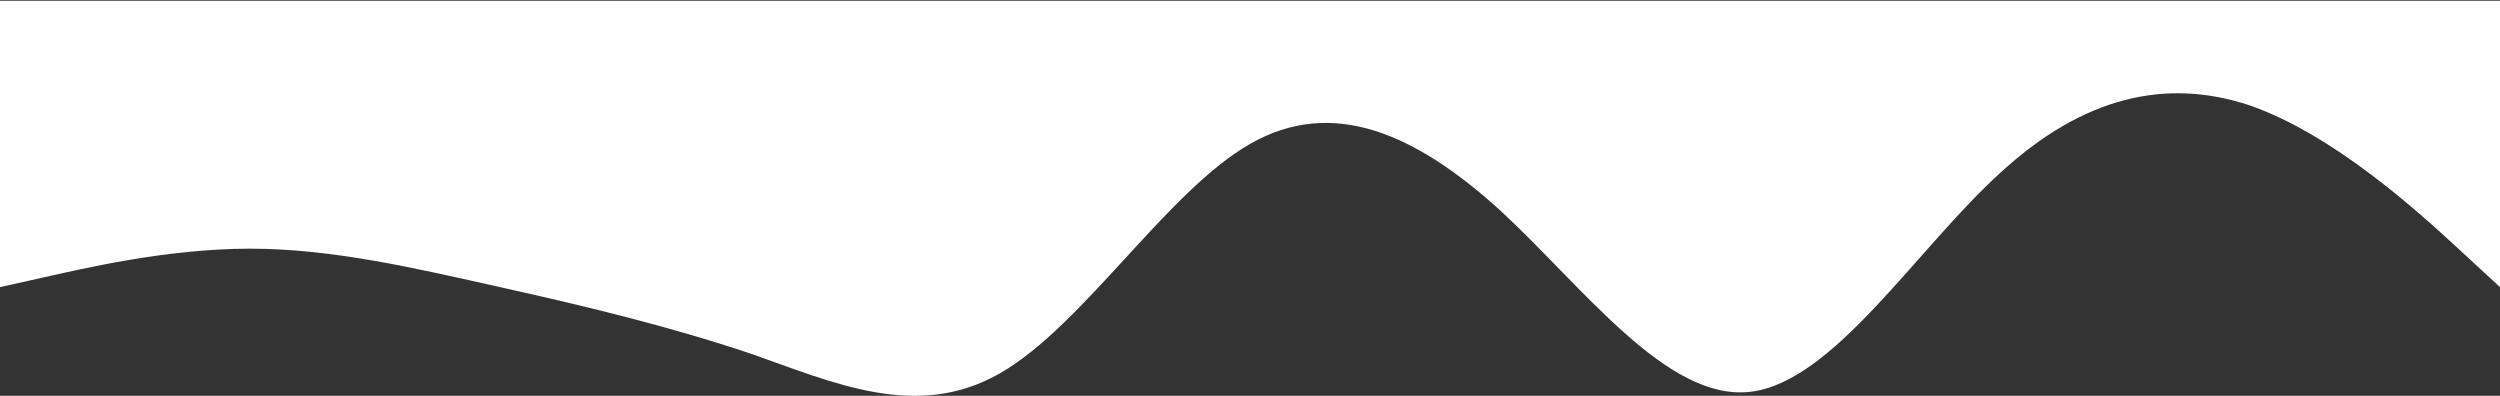 <svg width="1440" height="228" viewBox="0 0 1440 228" fill="none" xmlns="http://www.w3.org/2000/svg">
<rect x="0" y="0" width="1440" height="228" fill="#333333" stroke="none"/>
<path fill-rule="evenodd" clip-rule="evenodd" d="M0.001 165.377L24.001 160.032C48.001 154.687 96.001 143.233 144.001 143.233C192.001 143.233 240.001 154.687 288.001 165.377C336.001 176.068 384.001 187.522 432.001 203.558C480.001 220.358 528.001 242.502 576.001 215.012C624.001 187.522 672.001 110.397 720.001 82.907C768.001 55.417 816.001 77.562 864.001 121.088C912.001 165.377 960.001 231.048 1008 225.703C1056 220.358 1104 143.233 1152 99.707C1200 55.417 1248 44.726 1296 60.762C1344 77.562 1392 121.088 1416 143.233L1440 165.377V0.437H1416C1392 0.437 1344 0.437 1296 0.437C1248 0.437 1200 0.437 1152 0.437C1104 0.437 1056 0.437 1008 0.437C960.001 0.437 912.001 0.437 864.001 0.437C816.001 0.437 768.001 0.437 720.001 0.437C672.001 0.437 624.001 0.437 576.001 0.437C528.001 0.437 480.001 0.437 432.001 0.437C384.001 0.437 336.001 0.437 288.001 0.437C240.001 0.437 192.001 0.437 144.001 0.437C96.001 0.437 48.001 0.437 24.001 0.437H0.001V165.377Z" fill="white"/>
</svg>
